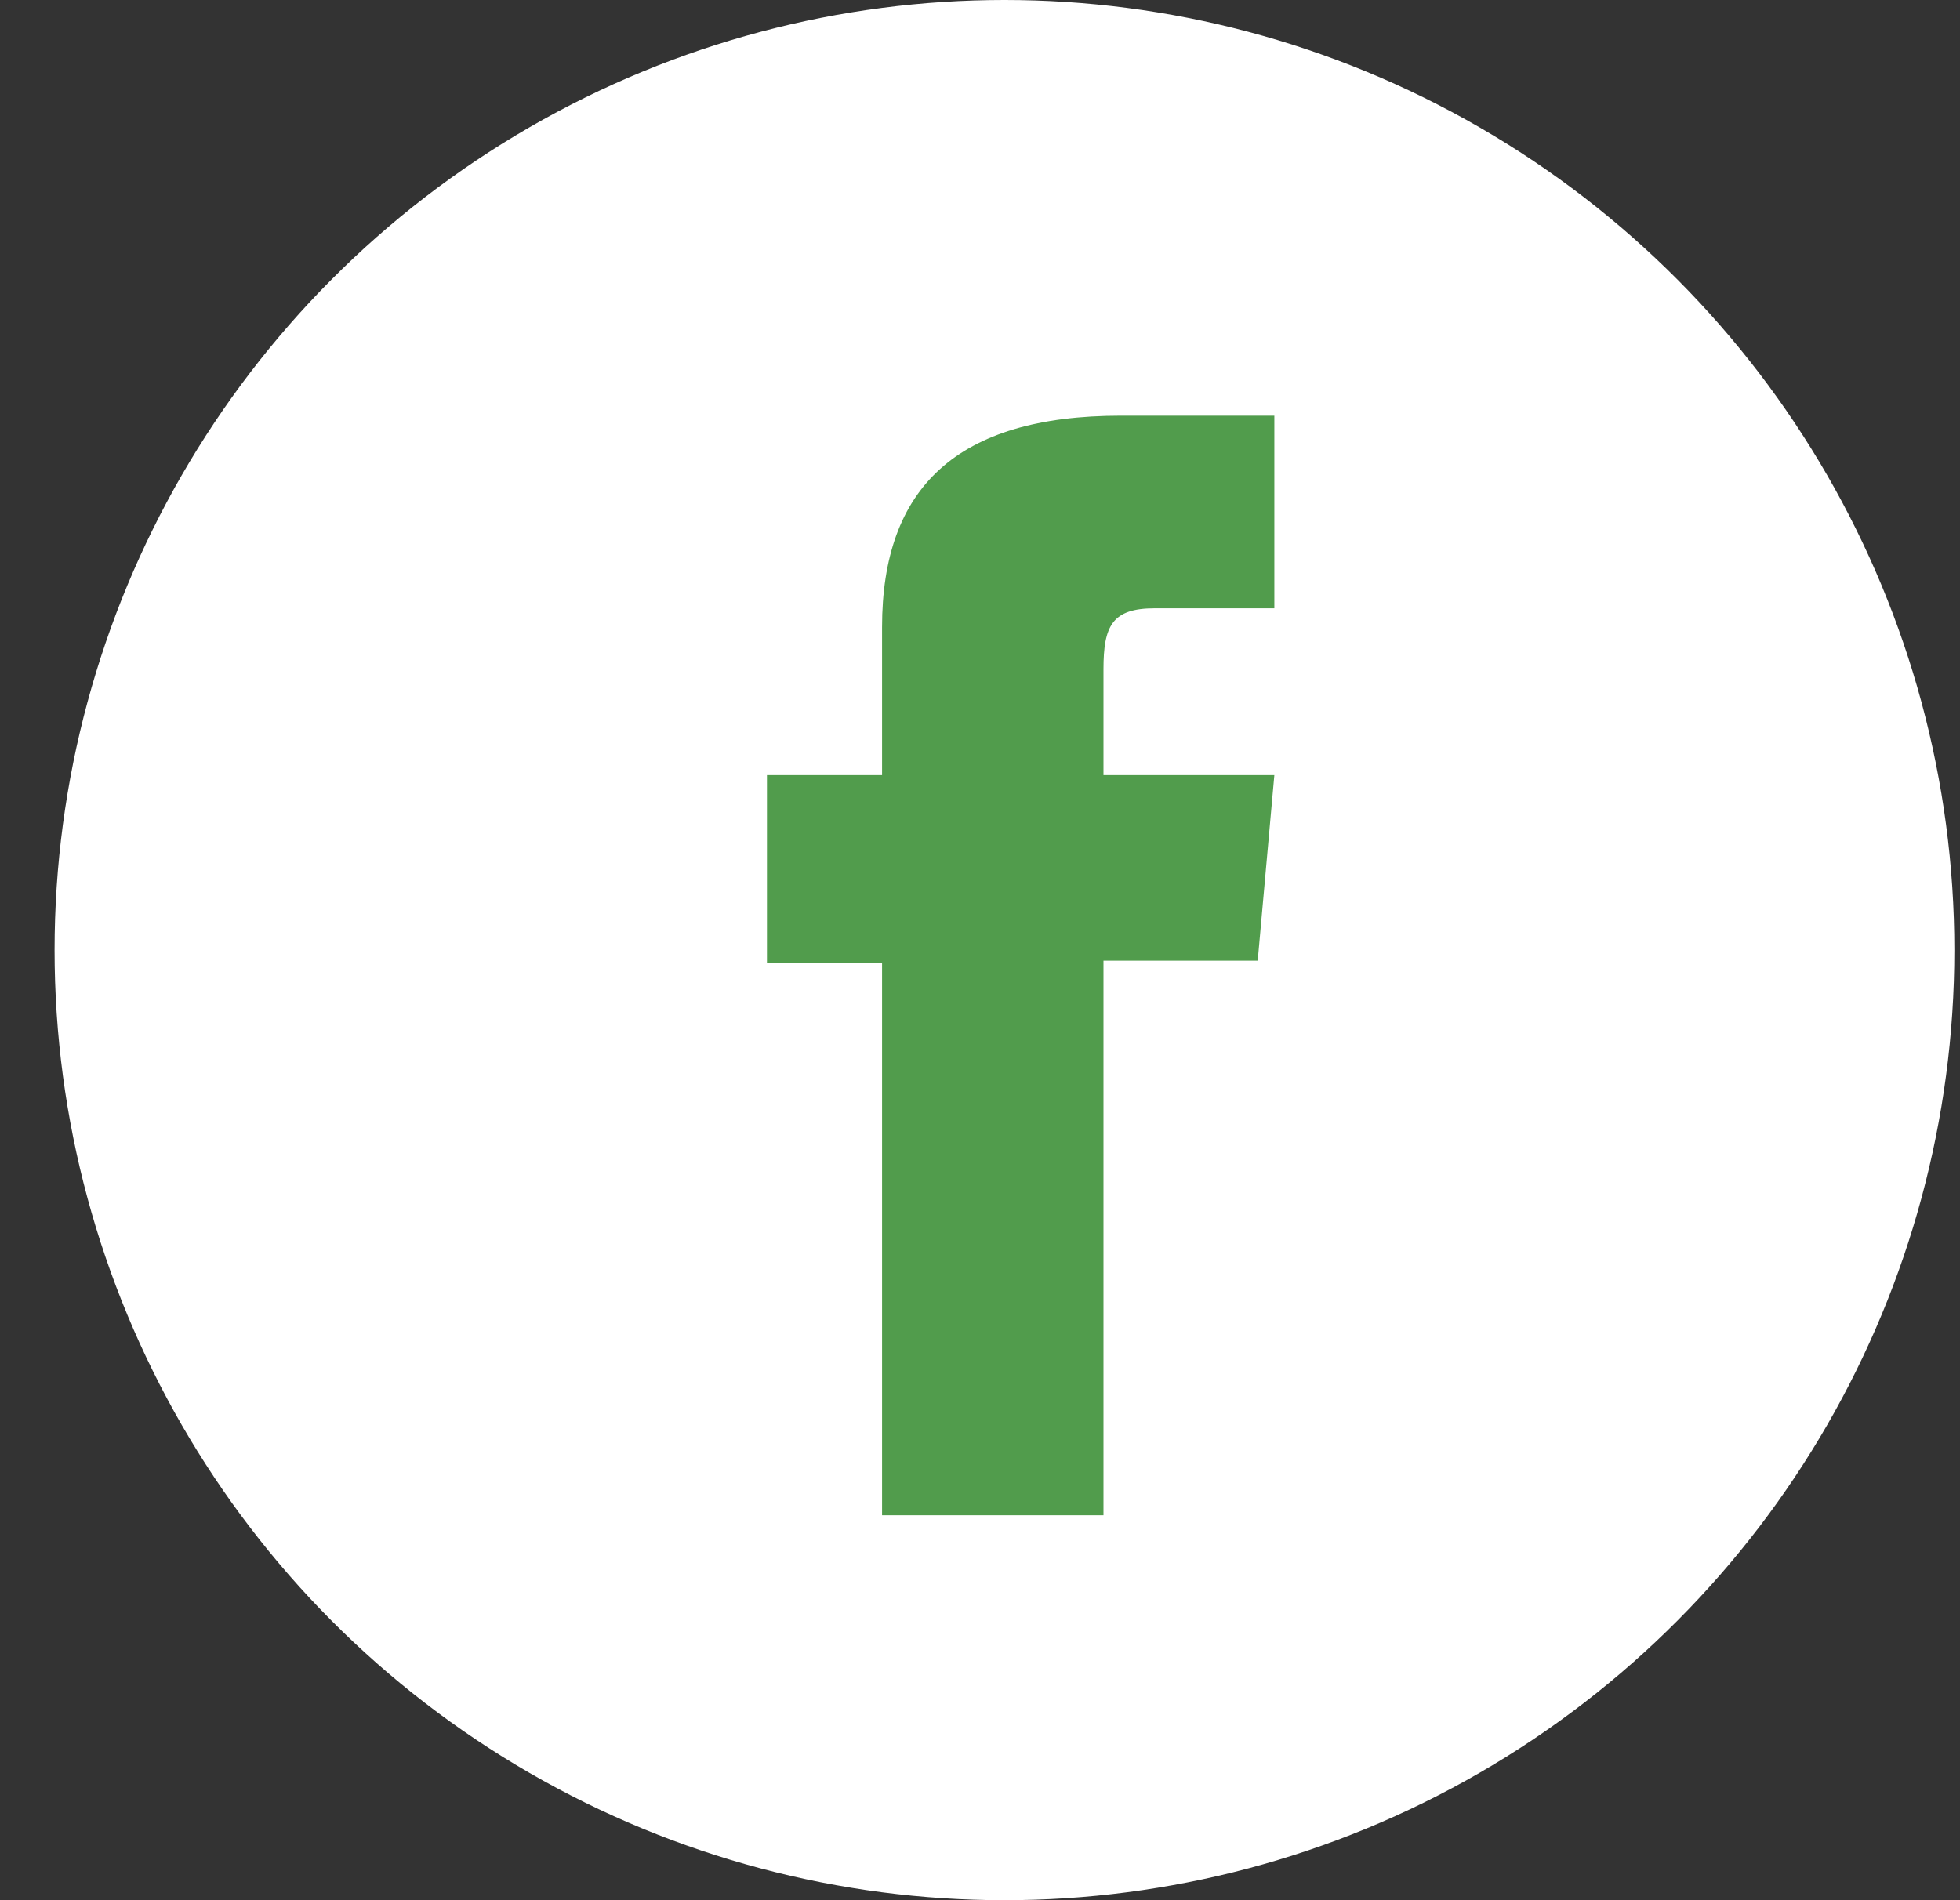 <svg width="33" height="32" viewBox="0 0 33 32" fill="none" xmlns="http://www.w3.org/2000/svg">
<rect x="0" y="0" width="33" height="32" fill="#333333" stroke="none"/>
<ellipse cx="16.912" cy="16" rx="15.993" ry="16" fill="white"/>
<path d="M14.851 25.517H18.579V16.178H21.176L21.456 13.053H18.579V11.271C18.579 10.538 18.726 10.244 19.441 10.244H21.456V7H18.872C16.101 7 14.851 8.223 14.851 10.56V13.053H12.913V16.22H14.851V25.517Z" fill="#519c4c"/>
</svg>
